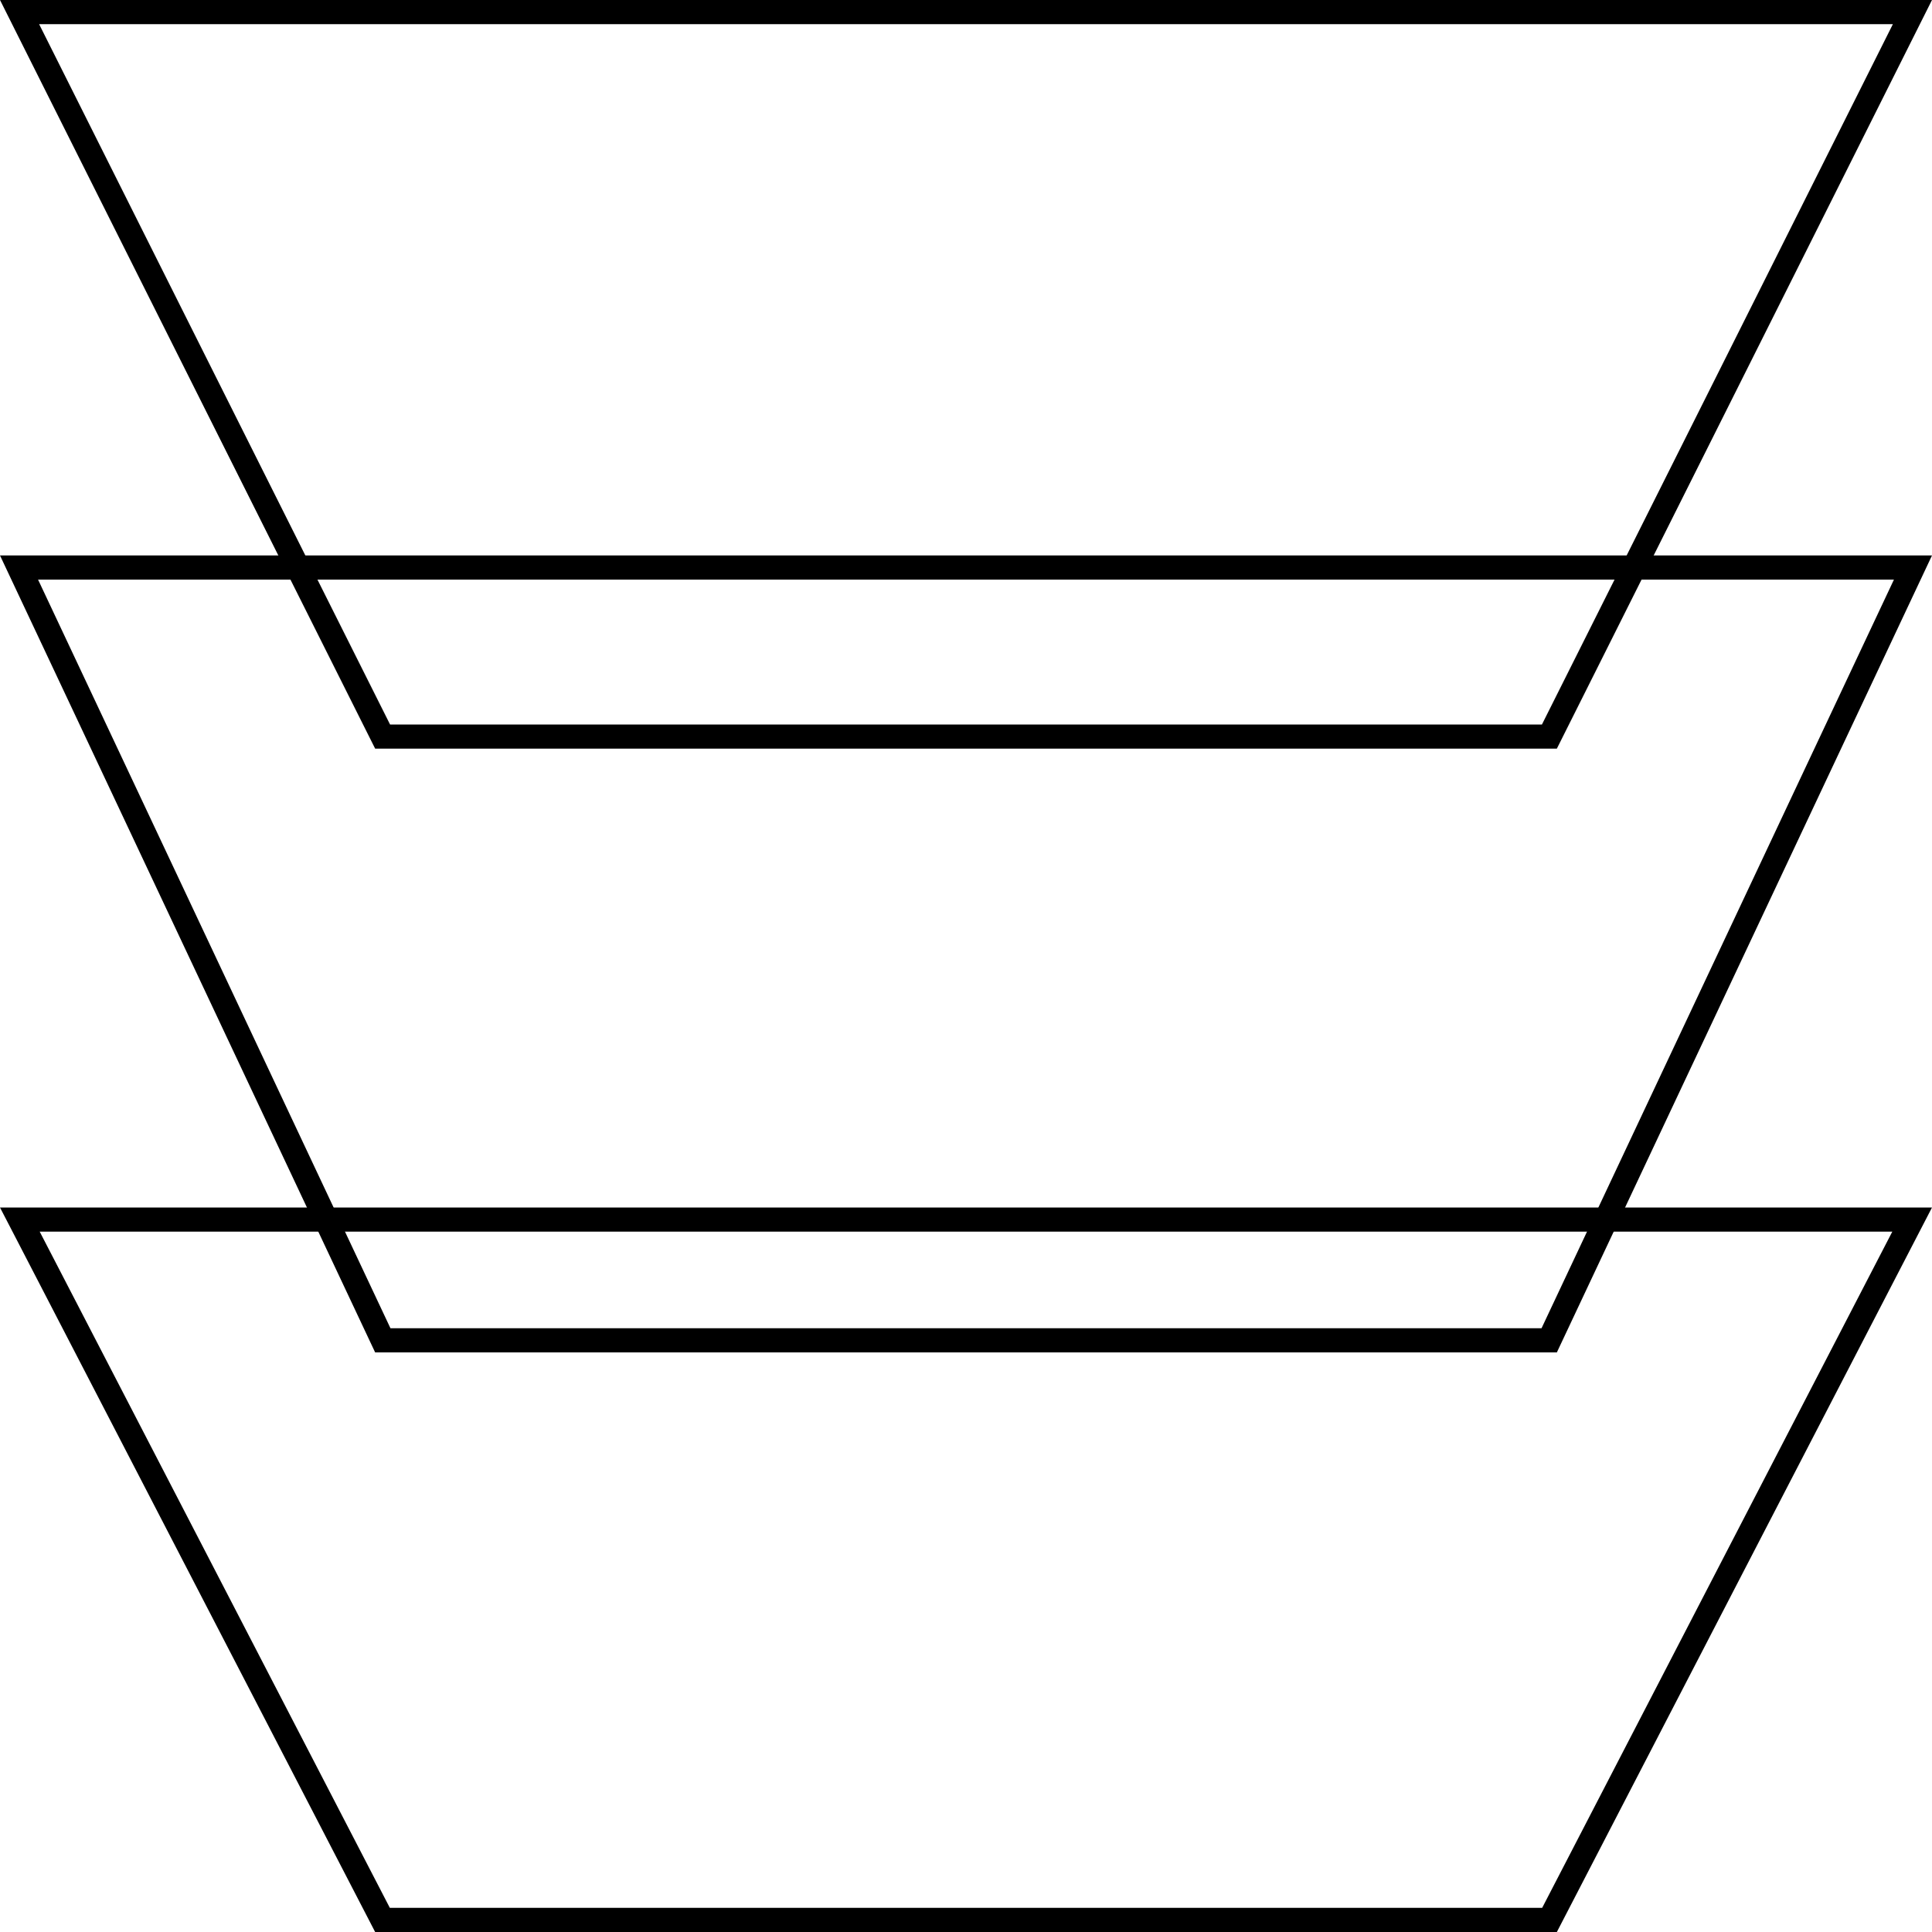 <svg width="80" height="80" viewBox="0 0 80 80" fill="none" xmlns="http://www.w3.org/2000/svg">
<path d="M15.838 79.5L0.822 50.5H79.178L64.162 79.5H15.838Z" stroke="black"/>
<path d="M15.851 55.5L0.788 23.5H79.212L64.149 55.5H15.851Z" stroke="black"/>
<path d="M15.843 30.5L0.81 0.5H79.19L64.157 30.5H15.843Z" stroke="black"/>
</svg>
